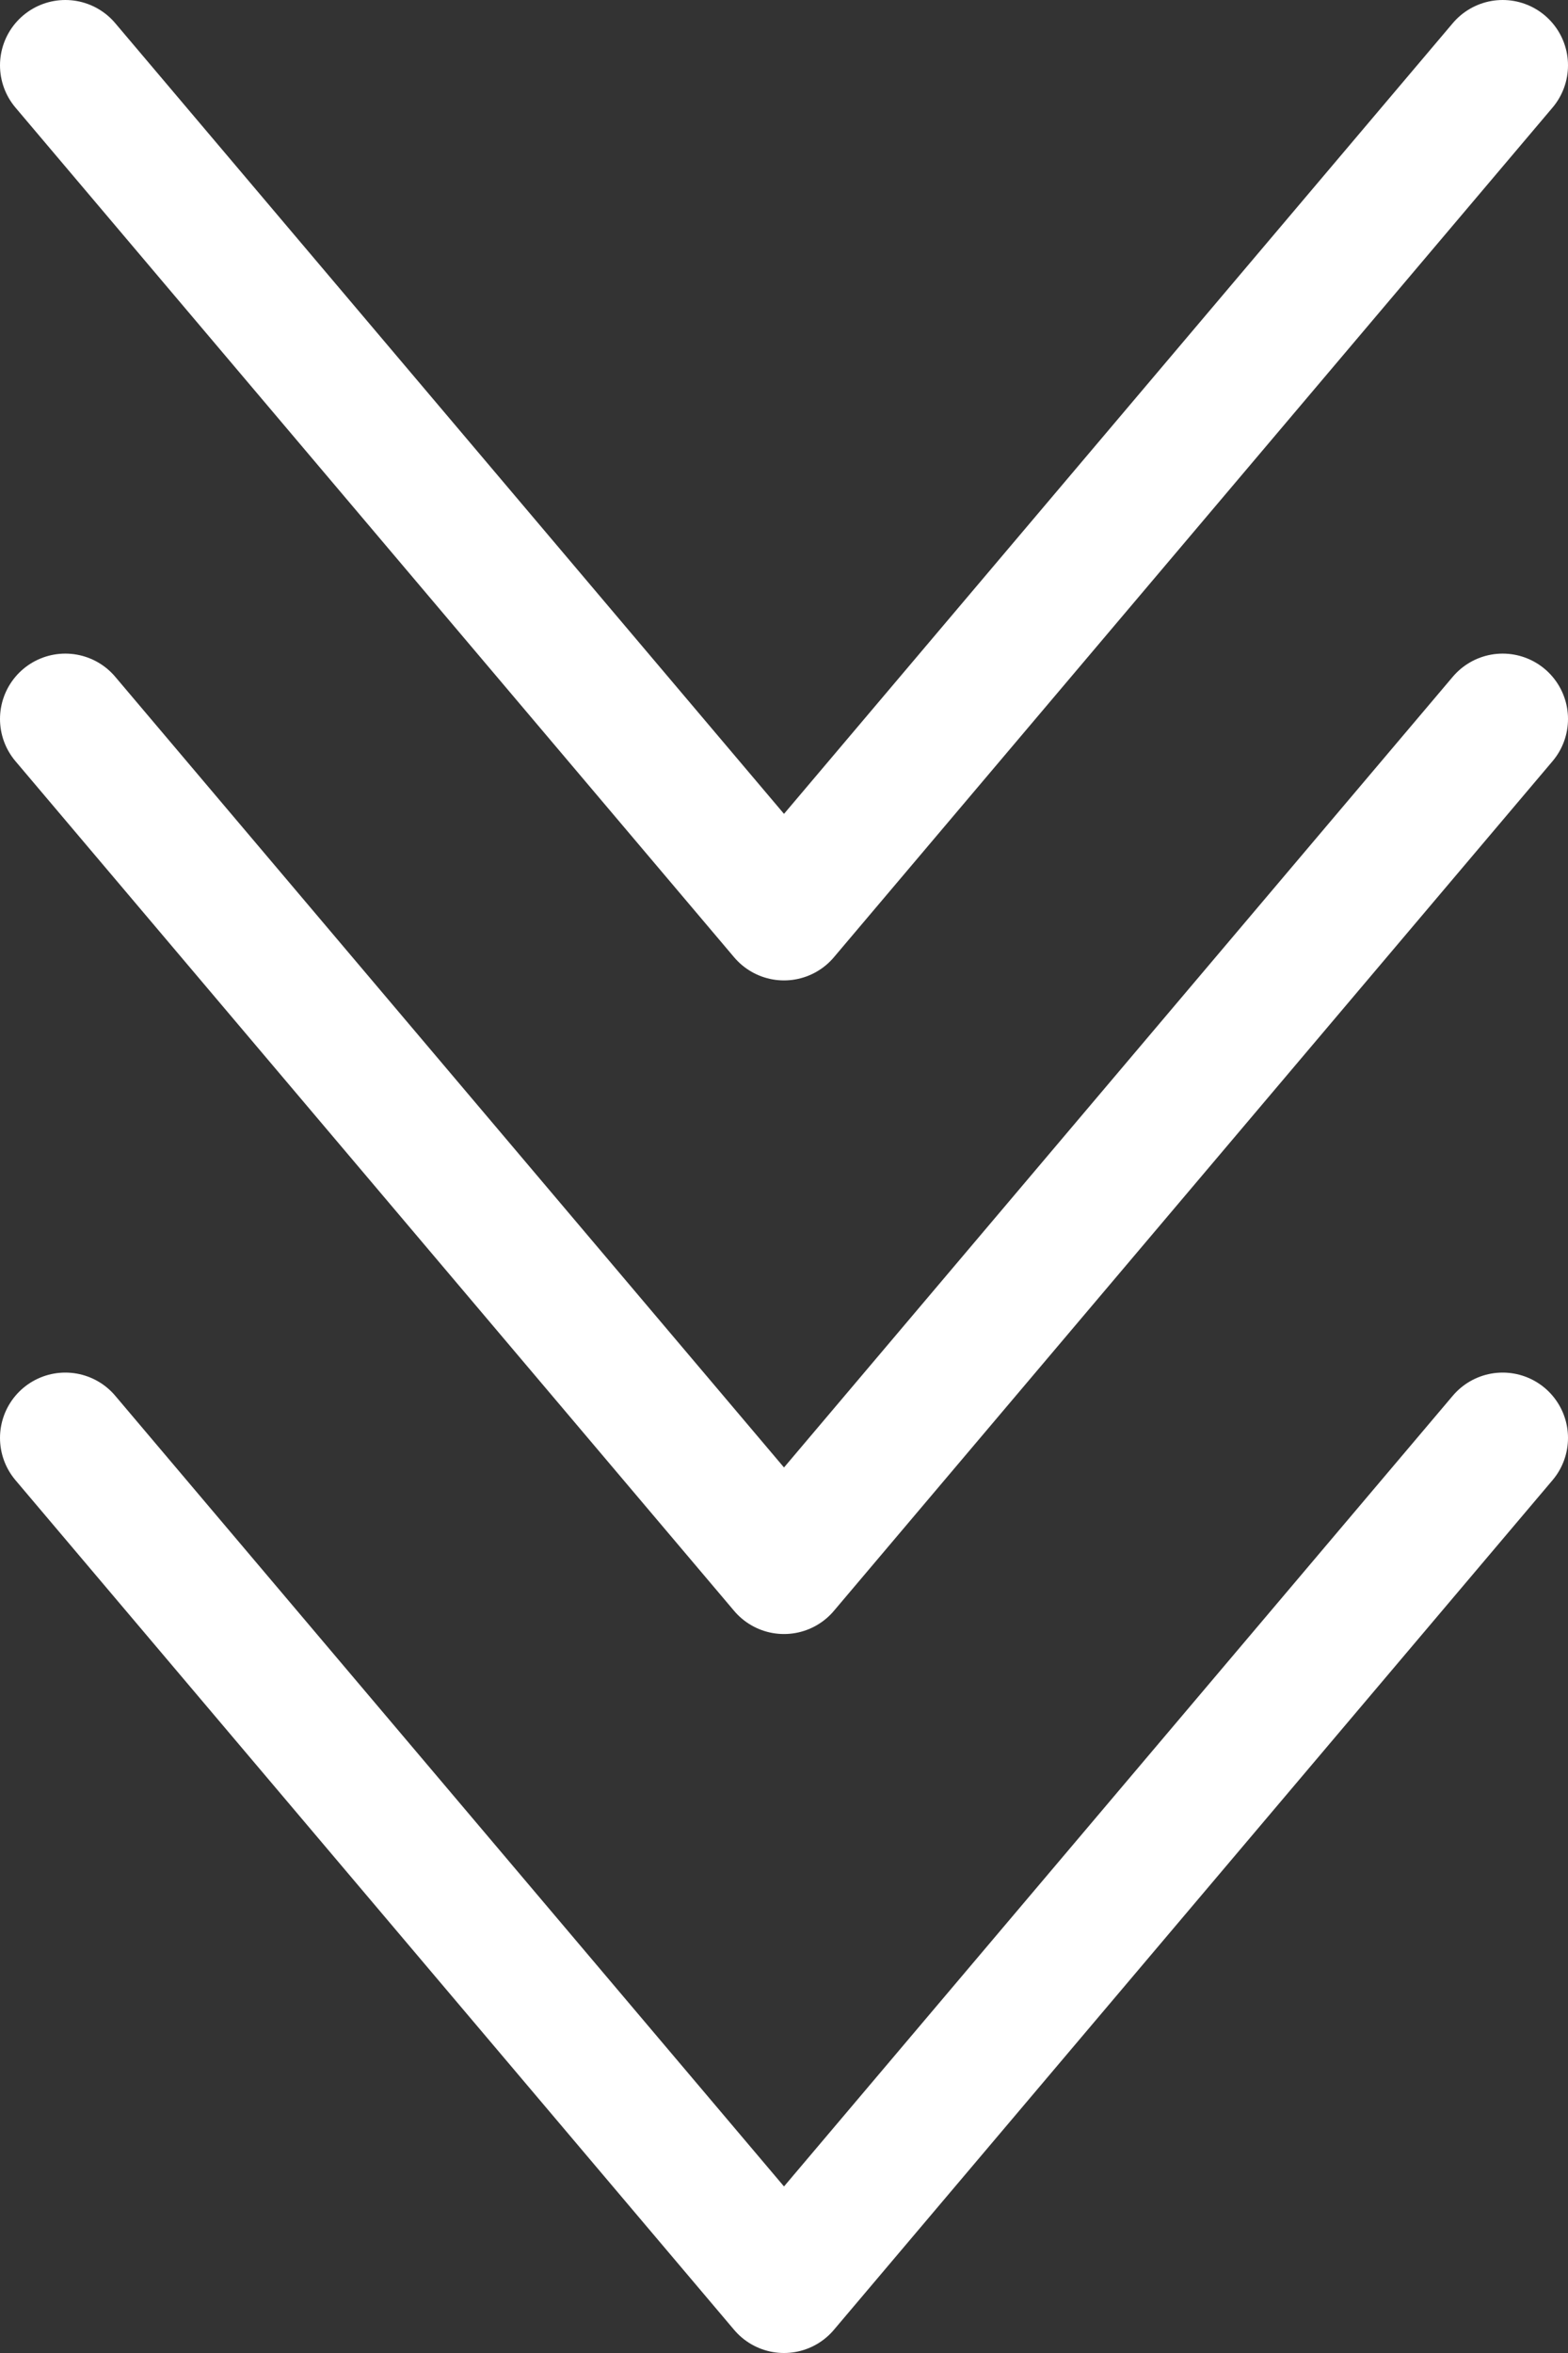<svg width="48" height="72" viewBox="0 0 48 72" xmlns="http://www.w3.org/2000/svg">
    <rect x="0" y="0" width="48" height="72" fill="#333333" stroke="none"/>
    <g stroke="#FFF" stroke-width="4" fill="none" fill-rule="evenodd" stroke-linecap="round" stroke-linejoin="round">
        <path d="m2 2 22 26L46 2"/>
        <path d="m2 22 22 26 22-26"/>
        <path d="m2 44 22 26 22-26"/>
    </g>
</svg>
